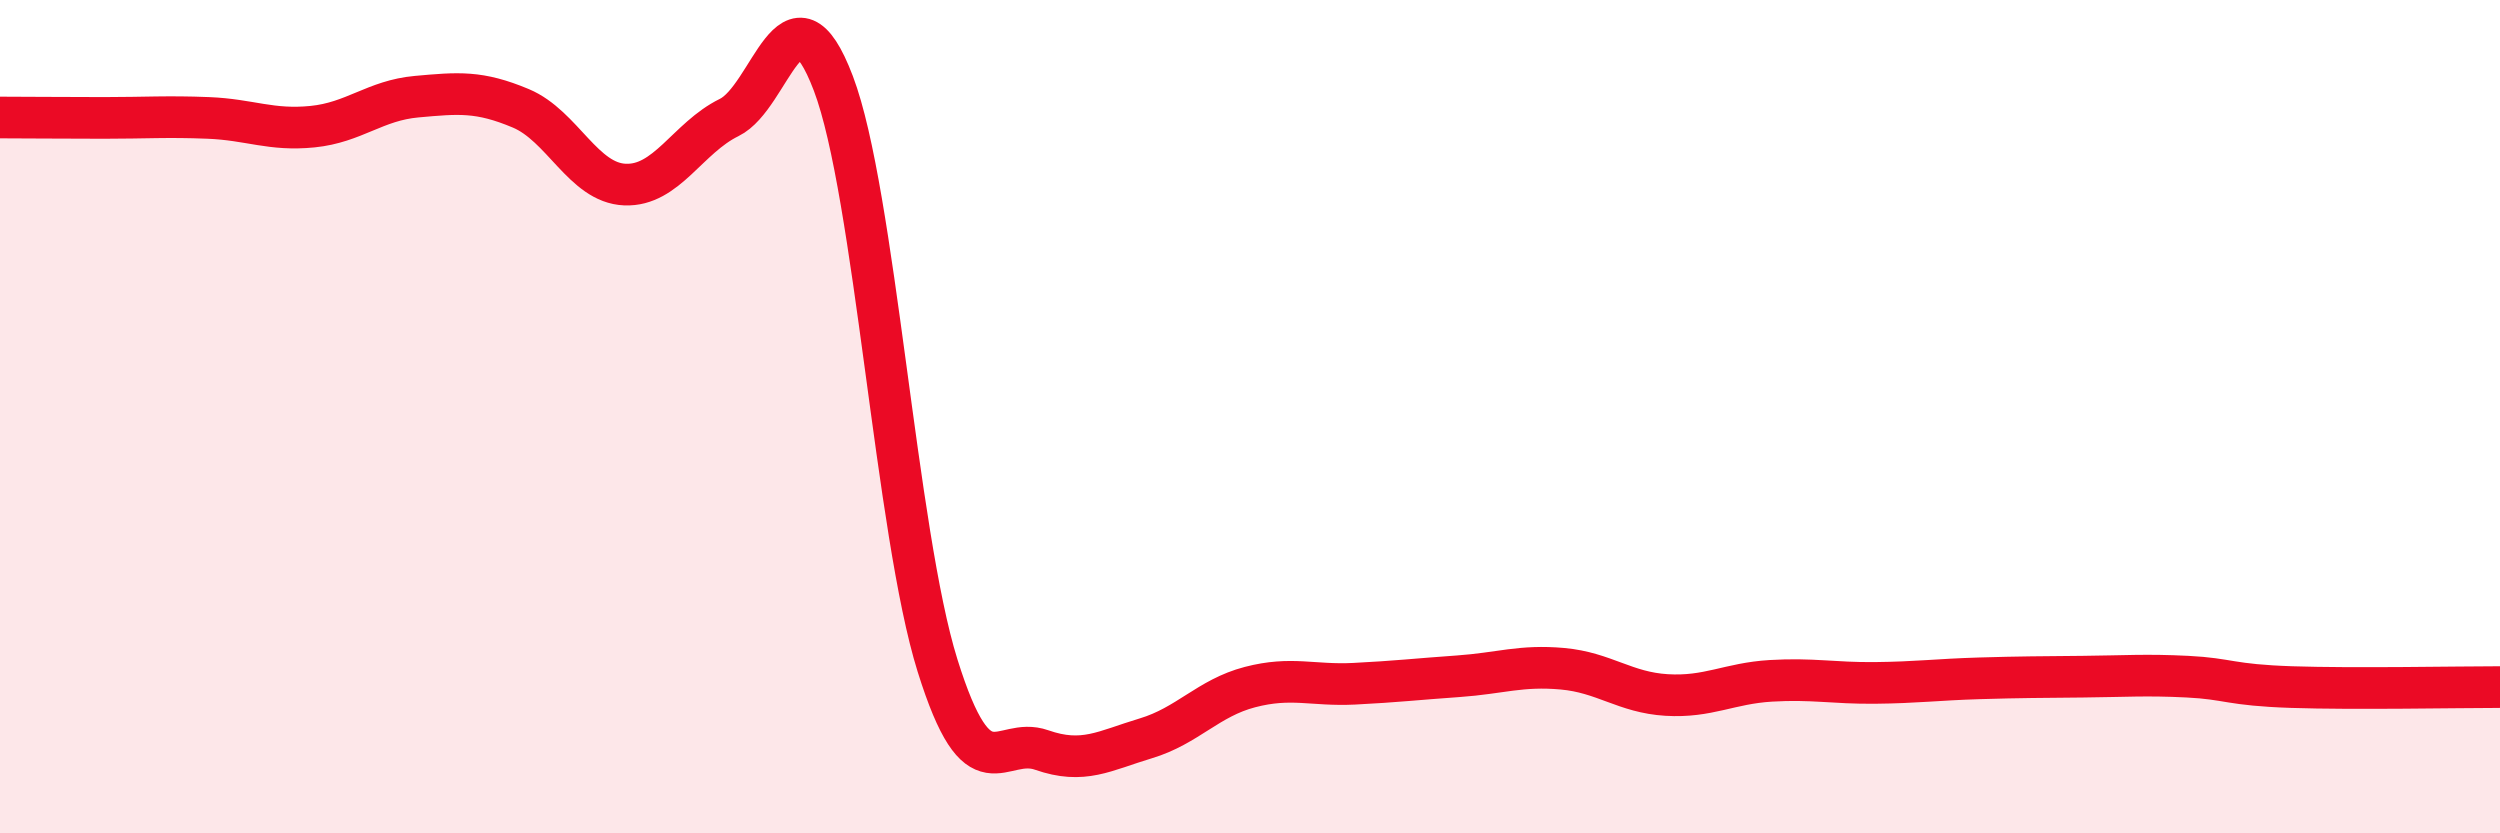 
    <svg width="60" height="20" viewBox="0 0 60 20" xmlns="http://www.w3.org/2000/svg">
      <path
        d="M 0,2.82 C 0.5,2.82 1.5,2.83 2.5,2.83 C 3.5,2.83 4,2.79 5,2.83 C 6,2.87 6.5,3.14 7.5,3.04 C 8.5,2.94 9,2.41 10,2.32 C 11,2.23 11.5,2.18 12.5,2.6 C 13.5,3.02 14,4.39 15,4.43 C 16,4.47 16.5,3.31 17.5,2.82 C 18.5,2.33 19,-0.63 20,2 C 21,4.63 21.5,12.77 22.5,15.97 C 23.5,19.17 24,17.65 25,18 C 26,18.35 26.5,18.02 27.5,17.72 C 28.5,17.42 29,16.75 30,16.49 C 31,16.23 31.5,16.46 32.5,16.41 C 33.5,16.36 34,16.3 35,16.23 C 36,16.16 36.5,15.96 37.5,16.05 C 38.5,16.14 39,16.62 40,16.68 C 41,16.74 41.5,16.4 42.5,16.34 C 43.5,16.28 44,16.4 45,16.39 C 46,16.38 46.5,16.31 47.5,16.28 C 48.5,16.25 49,16.25 50,16.24 C 51,16.23 51.5,16.19 52.5,16.24 C 53.5,16.29 53.5,16.44 55,16.49 C 56.5,16.54 59,16.49 60,16.49L60 20L0 20Z"
        fill="#EB0A25"
        opacity="0.1"
        stroke-linecap="round"
        stroke-linejoin="round"
      />
      <path
        d="M 0,2.82 C 0.5,2.82 1.5,2.83 2.5,2.83 C 3.5,2.83 4,2.79 5,2.83 C 6,2.87 6.5,3.14 7.5,3.04 C 8.5,2.94 9,2.41 10,2.32 C 11,2.23 11.5,2.18 12.5,2.6 C 13.5,3.02 14,4.39 15,4.43 C 16,4.47 16.5,3.31 17.5,2.82 C 18.5,2.33 19,-0.63 20,2 C 21,4.63 21.5,12.77 22.5,15.97 C 23.5,19.17 24,17.65 25,18 C 26,18.35 26.5,18.02 27.5,17.72 C 28.5,17.42 29,16.75 30,16.49 C 31,16.23 31.5,16.46 32.5,16.41 C 33.5,16.36 34,16.3 35,16.23 C 36,16.16 36.5,15.96 37.5,16.05 C 38.5,16.14 39,16.62 40,16.68 C 41,16.74 41.5,16.4 42.5,16.34 C 43.5,16.28 44,16.4 45,16.39 C 46,16.38 46.5,16.31 47.5,16.28 C 48.5,16.25 49,16.25 50,16.24 C 51,16.23 51.5,16.19 52.5,16.24 C 53.5,16.29 53.5,16.44 55,16.49 C 56.5,16.54 59,16.49 60,16.49"
        stroke="#EB0A25"
        stroke-width="1"
        fill="none"
        stroke-linecap="round"
        stroke-linejoin="round"
      />
    </svg>
  